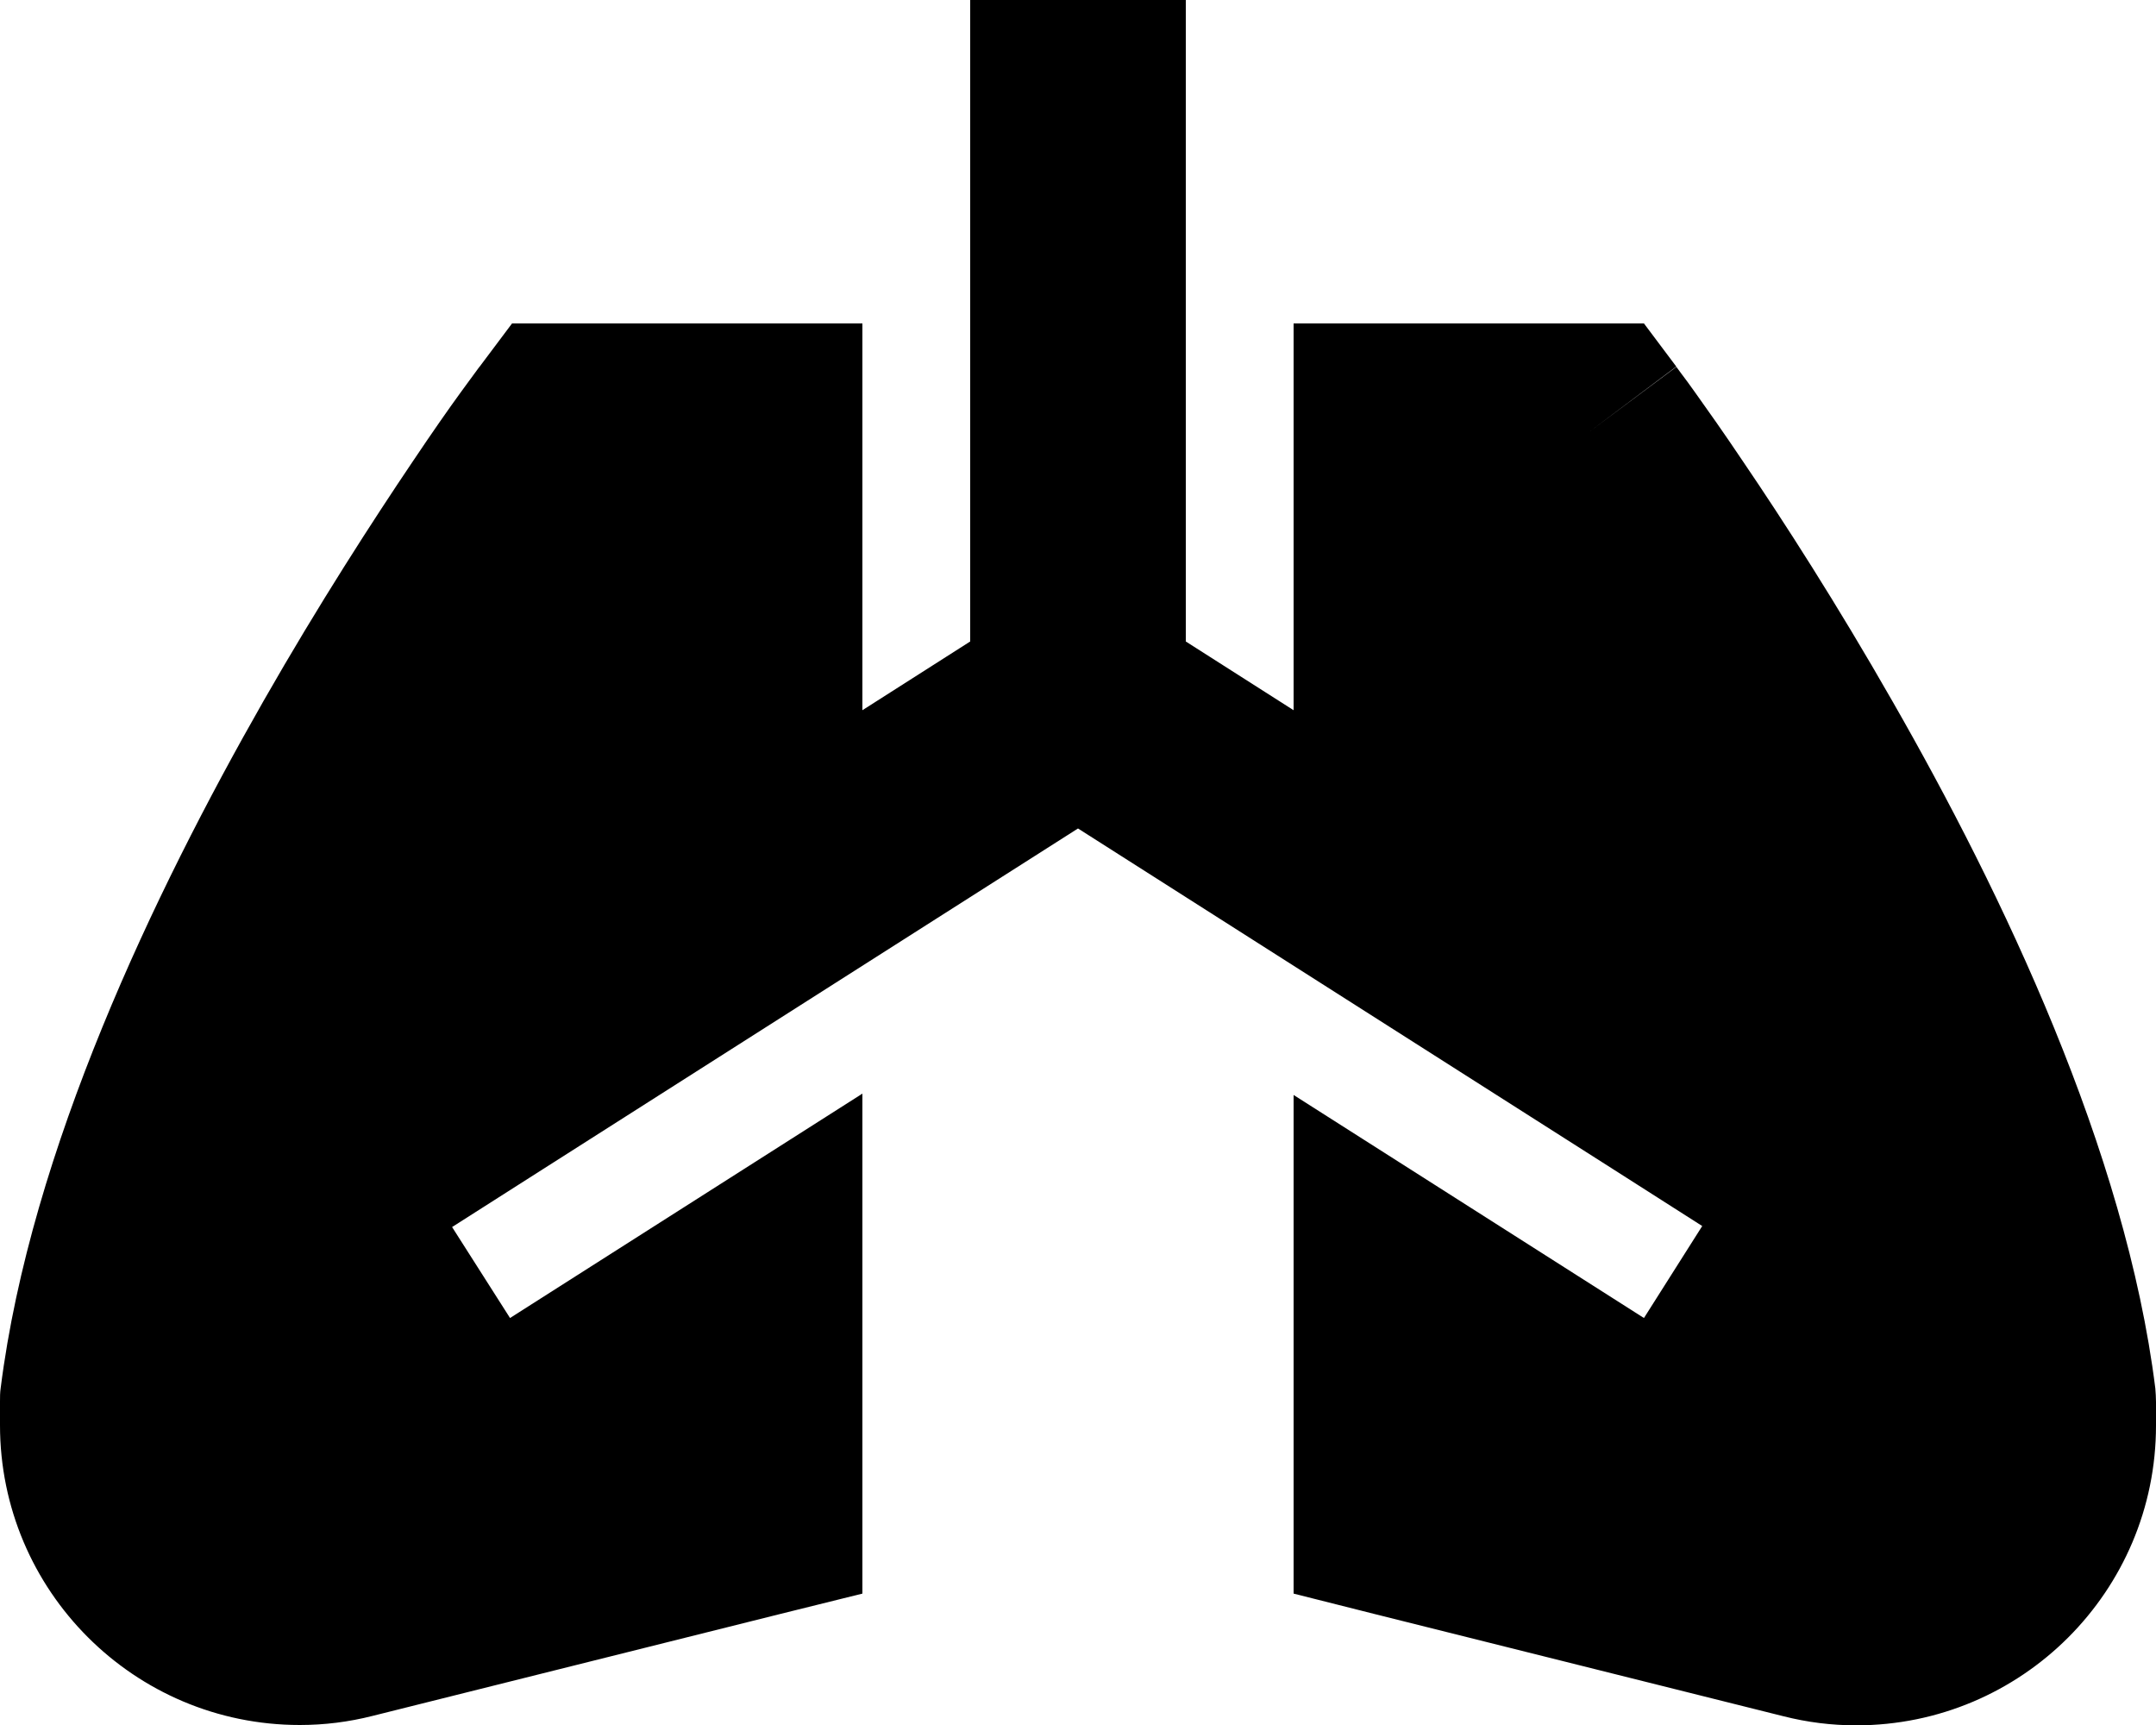 <svg xmlns="http://www.w3.org/2000/svg" viewBox="0 0 640 512"><!--! Font Awesome Pro 6.7.1 by @fontawesome - https://fontawesome.com License - https://fontawesome.com/license (Commercial License) Copyright 2024 Fonticons, Inc. --><path d="M352 32l0-32L288 0l0 32 0 32 0 126.4-32 20.4 0-82.8 0-32-32 0-56 0-16 0-9.6 12.8L168 128c-25.6-19.2-25.6-19.2-25.6-19.2s0 0 0 0c0 0 0 0 0 0l-.1 .1-.3 .4-1.1 1.5c-1 1.3-2.3 3.2-4.1 5.6c-3.5 4.8-8.4 11.8-14.3 20.6c-11.8 17.5-27.8 42.2-44.3 71.1C45.8 264.9 9.1 341.4 .2 412c-.2 1.3-.2 2.6-.2 4l0 7c0 49.1 39.8 89 89 89c7.3 0 14.5-.9 21.6-2.7L231.8 479 256 473l0-25 0-123.4L151.4 391.2l-17.2-27 27-17.2L320 245.9 478.8 347l26.5 16.9L488 391.2 384 325l0 123 0 25 24.2 6.1 121.2 30.3c7.1 1.8 14.3 2.7 21.6 2.7c49.1 0 89-39.8 89-89l0-7c0-1.3-.1-2.7-.2-4c-8.8-70.6-45.5-147.2-78-203.9c-16.5-28.9-32.4-53.6-44.3-71.1c-5.9-8.8-10.8-15.7-14.3-20.6c-1.7-2.4-3.1-4.3-4.1-5.6l-1.1-1.5-.3-.4-.1-.1c0 0 0 0 0 0c0 0 0 0 0 0L472 128l25.6-19.2L488 96l-16 0-56 0-32 0 0 32 0 82.8-32-20.4L352 64l0-32z"/></svg>